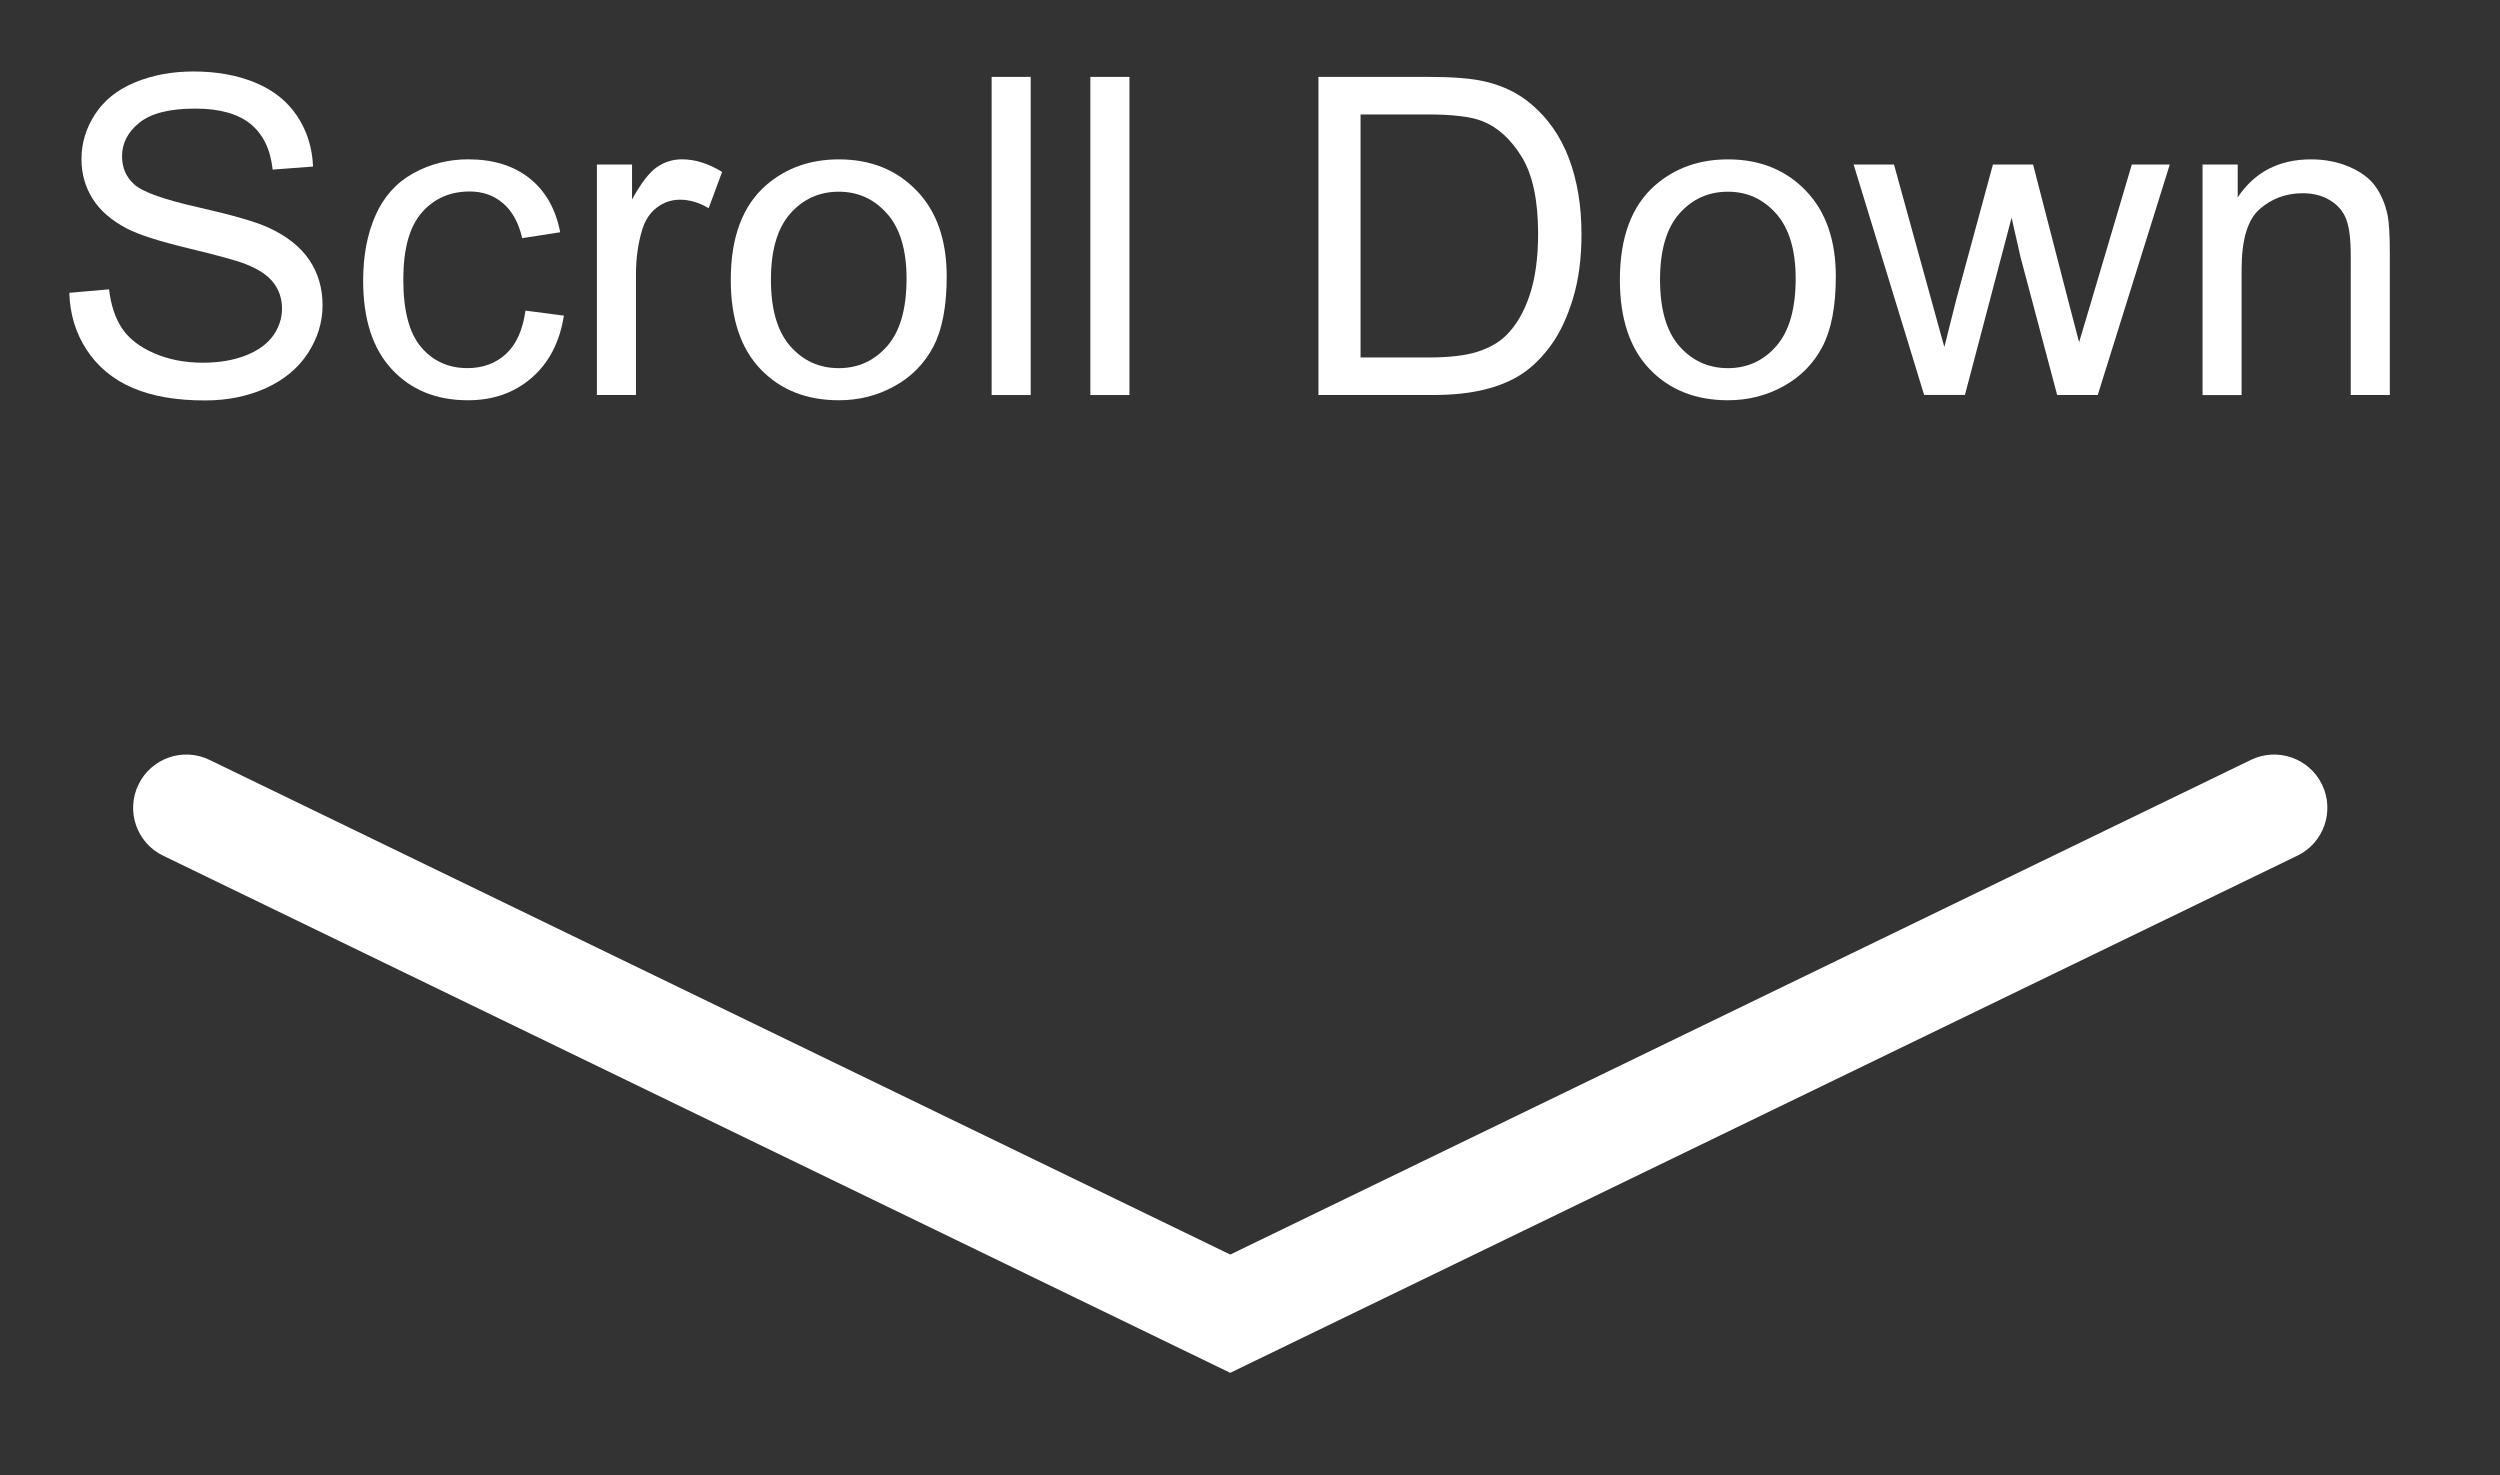 <?xml version="1.0" encoding="iso-8859-1"?>
<!-- Generator: Adobe Illustrator 15.0.0, SVG Export Plug-In . SVG Version: 6.00 Build 0)  -->
<!DOCTYPE svg PUBLIC "-//W3C//DTD SVG 1.1//EN" "http://www.w3.org/Graphics/SVG/1.1/DTD/svg11.dtd">
<svg version="1.1" id="&#x5716;&#x5C64;_1" xmlns="http://www.w3.org/2000/svg" xmlns:xlink="http://www.w3.org/1999/xlink" x="0px"
	 y="0px" width="67.5px" height="39.833px" viewBox="0 0 67.5 39.833" style="enable-background:new 0 0 67.5 39.833;"
	 xml:space="preserve">
<rect x="0" y="0" width="67.5" height="39.833" fill="#333333" stroke="none"/>
<g>
	<g>
		<g>
			<path style="fill:#FFFFFF;" d="M33.216,37.066L4.404,23.103c-0.714-0.345-1.012-1.204-0.665-1.92
				c0.345-0.713,1.204-1.013,1.918-0.666l27.56,13.356l27.558-13.356c0.715-0.346,1.574-0.047,1.92,0.666
				c0.347,0.716,0.047,1.575-0.666,1.92L33.216,37.066z"/>
		</g>
	</g>
</g>
<g>
	<path style="fill:#FFFFFF;" d="M1.872,7.906l1.072-0.094c0.051,0.43,0.169,0.782,0.354,1.058s0.474,0.498,0.864,0.668
		s0.83,0.255,1.318,0.255c0.434,0,0.816-0.064,1.148-0.193s0.579-0.306,0.741-0.53S7.614,8.6,7.614,8.334
		c0-0.27-0.078-0.505-0.234-0.706s-0.414-0.37-0.773-0.507c-0.23-0.09-0.74-0.229-1.529-0.419S3.735,6.334,3.418,6.166
		c-0.41-0.215-0.716-0.481-0.917-0.8S2.2,4.691,2.2,4.297c0-0.434,0.123-0.839,0.369-1.216s0.605-0.663,1.078-0.858
		S4.645,1.93,5.223,1.93c0.637,0,1.198,0.103,1.685,0.308s0.86,0.507,1.122,0.905s0.402,0.85,0.422,1.354l-1.09,0.082
		c-0.059-0.543-0.257-0.953-0.595-1.23S5.93,2.932,5.27,2.932c-0.688,0-1.188,0.126-1.503,0.378S3.295,3.865,3.295,4.221
		c0,0.309,0.111,0.563,0.334,0.762c0.219,0.199,0.79,0.403,1.714,0.612s1.558,0.392,1.901,0.548c0.5,0.23,0.869,0.522,1.107,0.876
		S8.709,7.779,8.709,8.24c0,0.457-0.131,0.888-0.393,1.292s-0.638,0.719-1.128,0.943s-1.042,0.337-1.655,0.337
		c-0.777,0-1.429-0.113-1.954-0.34S2.642,9.905,2.343,9.45S1.887,8.48,1.872,7.906z"/>
	<path style="fill:#FFFFFF;" d="M14.188,8.387l1.037,0.135c-0.113,0.715-0.403,1.274-0.87,1.679s-1.04,0.606-1.72,0.606
		c-0.852,0-1.536-0.278-2.054-0.835S9.805,8.617,9.805,7.578c0-0.672,0.111-1.26,0.334-1.764s0.562-0.882,1.017-1.134
		s0.95-0.378,1.485-0.378c0.676,0,1.229,0.171,1.658,0.513s0.705,0.827,0.826,1.456L14.1,6.43c-0.098-0.418-0.271-0.732-0.519-0.943
		S13.034,5.17,12.682,5.17c-0.531,0-0.963,0.19-1.295,0.571s-0.498,0.983-0.498,1.808c0,0.836,0.16,1.443,0.48,1.822
		s0.738,0.568,1.254,0.568c0.414,0,0.76-0.127,1.037-0.381S14.114,8.914,14.188,8.387z"/>
	<path style="fill:#FFFFFF;" d="M16.116,10.666V4.443h0.949v0.943c0.242-0.441,0.466-0.732,0.671-0.873s0.431-0.211,0.677-0.211
		c0.355,0,0.717,0.113,1.084,0.34l-0.363,0.979c-0.258-0.152-0.516-0.229-0.773-0.229c-0.23,0-0.438,0.069-0.621,0.208
		s-0.314,0.331-0.393,0.577c-0.117,0.375-0.176,0.785-0.176,1.23v3.258H16.116z"/>
	<path style="fill:#FFFFFF;" d="M19.731,7.555c0-1.152,0.32-2.006,0.961-2.561c0.535-0.461,1.188-0.691,1.957-0.691
		c0.855,0,1.555,0.28,2.098,0.841s0.814,1.335,0.814,2.323c0,0.801-0.12,1.431-0.36,1.89s-0.59,0.815-1.049,1.069
		s-0.96,0.381-1.503,0.381c-0.871,0-1.575-0.279-2.112-0.838S19.731,8.605,19.731,7.555z M20.815,7.555
		c0,0.797,0.174,1.394,0.521,1.79s0.785,0.595,1.313,0.595c0.523,0,0.959-0.199,1.307-0.598s0.521-1.006,0.521-1.822
		c0-0.77-0.175-1.353-0.524-1.749s-0.784-0.595-1.304-0.595c-0.527,0-0.965,0.197-1.313,0.592S20.815,6.758,20.815,7.555z"/>
	<path style="fill:#FFFFFF;" d="M26.774,10.666v-8.59h1.055v8.59H26.774z"/>
	<path style="fill:#FFFFFF;" d="M29.44,10.666v-8.59h1.055v8.59H29.44z"/>
	<path style="fill:#FFFFFF;" d="M35.598,10.666v-8.59h2.959c0.668,0,1.178,0.041,1.529,0.123c0.492,0.113,0.912,0.318,1.26,0.615
		c0.453,0.383,0.792,0.872,1.017,1.468S42.7,5.559,42.7,6.324c0,0.652-0.076,1.23-0.229,1.734s-0.348,0.921-0.586,1.251
		s-0.499,0.59-0.782,0.779s-0.625,0.333-1.025,0.431s-0.86,0.146-1.38,0.146H35.598z M36.735,9.652h1.834
		c0.566,0,1.011-0.053,1.333-0.158s0.579-0.254,0.771-0.445c0.27-0.27,0.479-0.632,0.63-1.087s0.226-1.007,0.226-1.655
		c0-0.898-0.147-1.589-0.442-2.071s-0.653-0.806-1.075-0.97C39.706,3.148,39.215,3.09,38.54,3.09h-1.805V9.652z"/>
	<path style="fill:#FFFFFF;" d="M43.737,7.555c0-1.152,0.32-2.006,0.961-2.561c0.535-0.461,1.188-0.691,1.957-0.691
		c0.855,0,1.555,0.28,2.098,0.841s0.814,1.335,0.814,2.323c0,0.801-0.12,1.431-0.36,1.89s-0.59,0.815-1.049,1.069
		s-0.96,0.381-1.503,0.381c-0.871,0-1.575-0.279-2.112-0.838S43.737,8.605,43.737,7.555z M44.821,7.555
		c0,0.797,0.174,1.394,0.521,1.79s0.785,0.595,1.313,0.595c0.523,0,0.959-0.199,1.307-0.598s0.521-1.006,0.521-1.822
		c0-0.77-0.175-1.353-0.524-1.749s-0.784-0.595-1.304-0.595c-0.527,0-0.965,0.197-1.313,0.592S44.821,6.758,44.821,7.555z"/>
	<path style="fill:#FFFFFF;" d="M51.952,10.666l-1.904-6.223h1.09l0.99,3.592l0.369,1.336c0.016-0.066,0.123-0.494,0.322-1.283
		l0.99-3.645h1.084l0.932,3.609l0.311,1.189l0.357-1.201l1.066-3.598h1.025l-1.945,6.223h-1.096l-0.99-3.727l-0.24-1.061
		l-1.26,4.787H51.952z"/>
	<path style="fill:#FFFFFF;" d="M59.469,10.666V4.443h0.949v0.885c0.457-0.684,1.117-1.025,1.98-1.025
		c0.375,0,0.72,0.067,1.034,0.202s0.55,0.312,0.706,0.53s0.266,0.479,0.328,0.779c0.039,0.195,0.059,0.537,0.059,1.025v3.826h-1.055
		V6.881c0-0.43-0.041-0.751-0.123-0.964s-0.228-0.383-0.437-0.51s-0.454-0.19-0.735-0.19c-0.449,0-0.837,0.143-1.163,0.428
		s-0.489,0.826-0.489,1.623v3.398H59.469z"/>
</g>
</svg>
